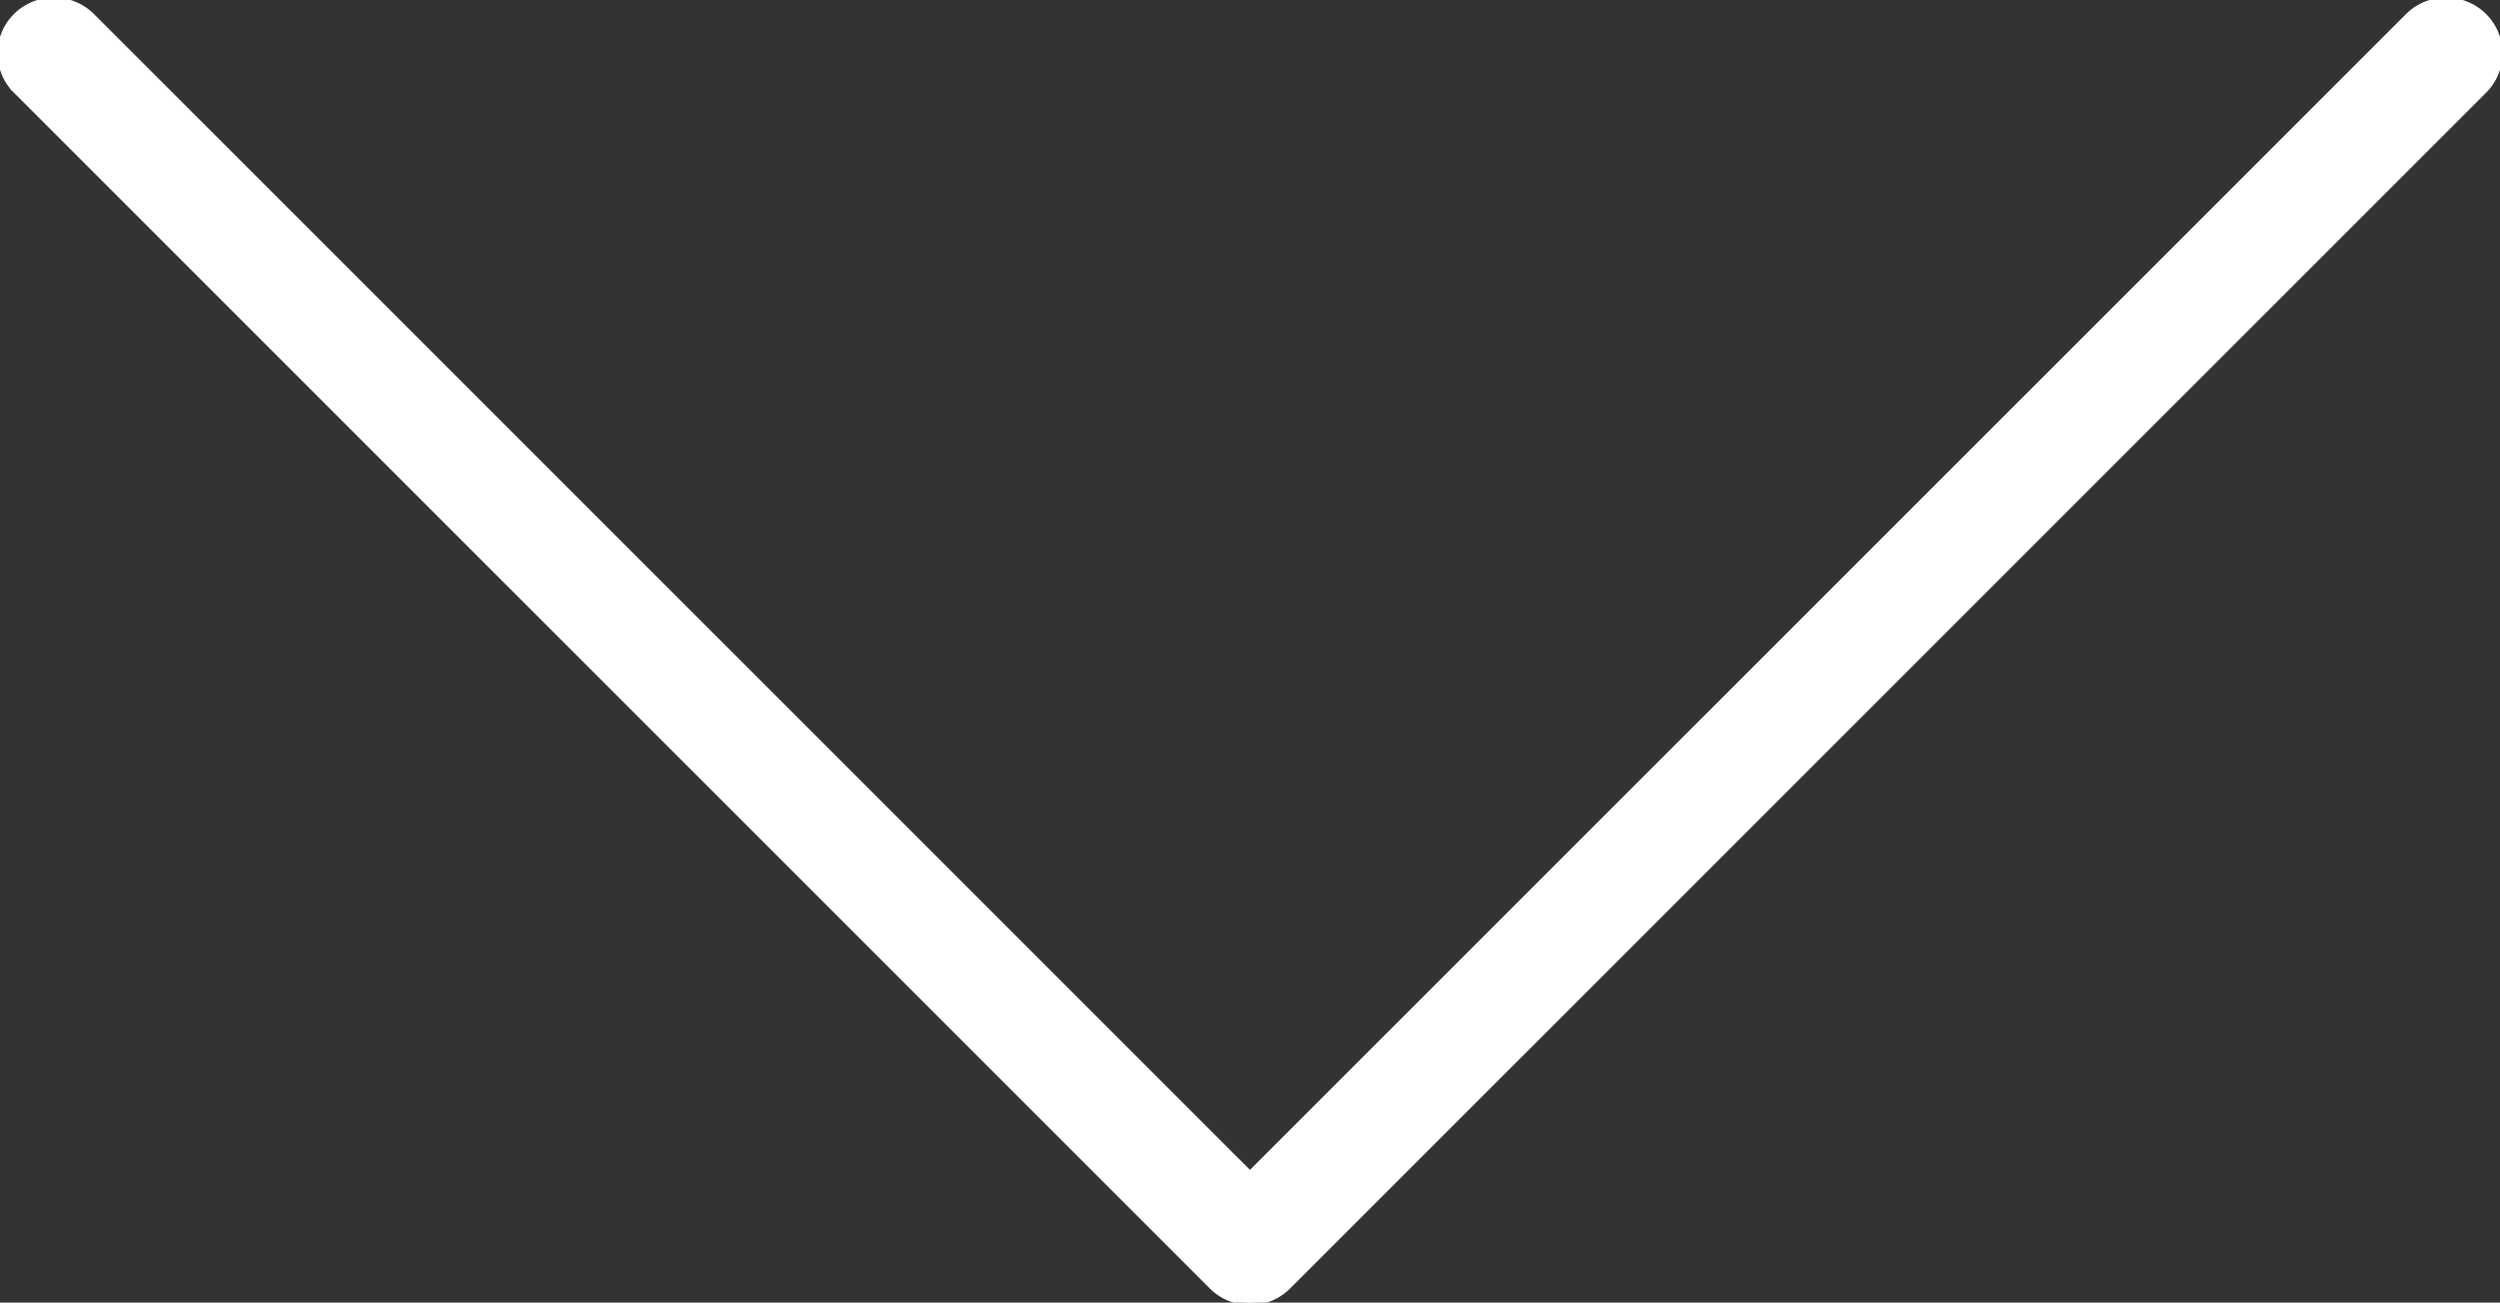 <svg width="512" height="266.77" xmlns="http://www.w3.org/2000/svg" clip-rule="evenodd" fill-rule="evenodd" image-rendering="optimizeQuality" text-rendering="geometricPrecision" shape-rendering="geometricPrecision">

 <rect width="100%" height="100%" fill="#333333" stroke="none"/>

 <g>
  <title>Layer 1</title>
  <path fill="#ffffff" stroke="#ffffff" id="svg_1" d="m493.12,3.22c4.3,-4.27 11.3,-4.3 15.62,-0.04a10.85,10.85 0 0 1 0.05,15.46l-244.96,244.91c-4.3,4.28 -11.3,4.3 -15.63,0.05l-244.99,-244.96a10.85,10.85 0 0 1 0.05,-15.46c4.32,-4.26 11.32,-4.23 15.62,0.04l237.11,237.08l237.13,-237.08z" fill-rule="nonzero"/>
 </g>
</svg>